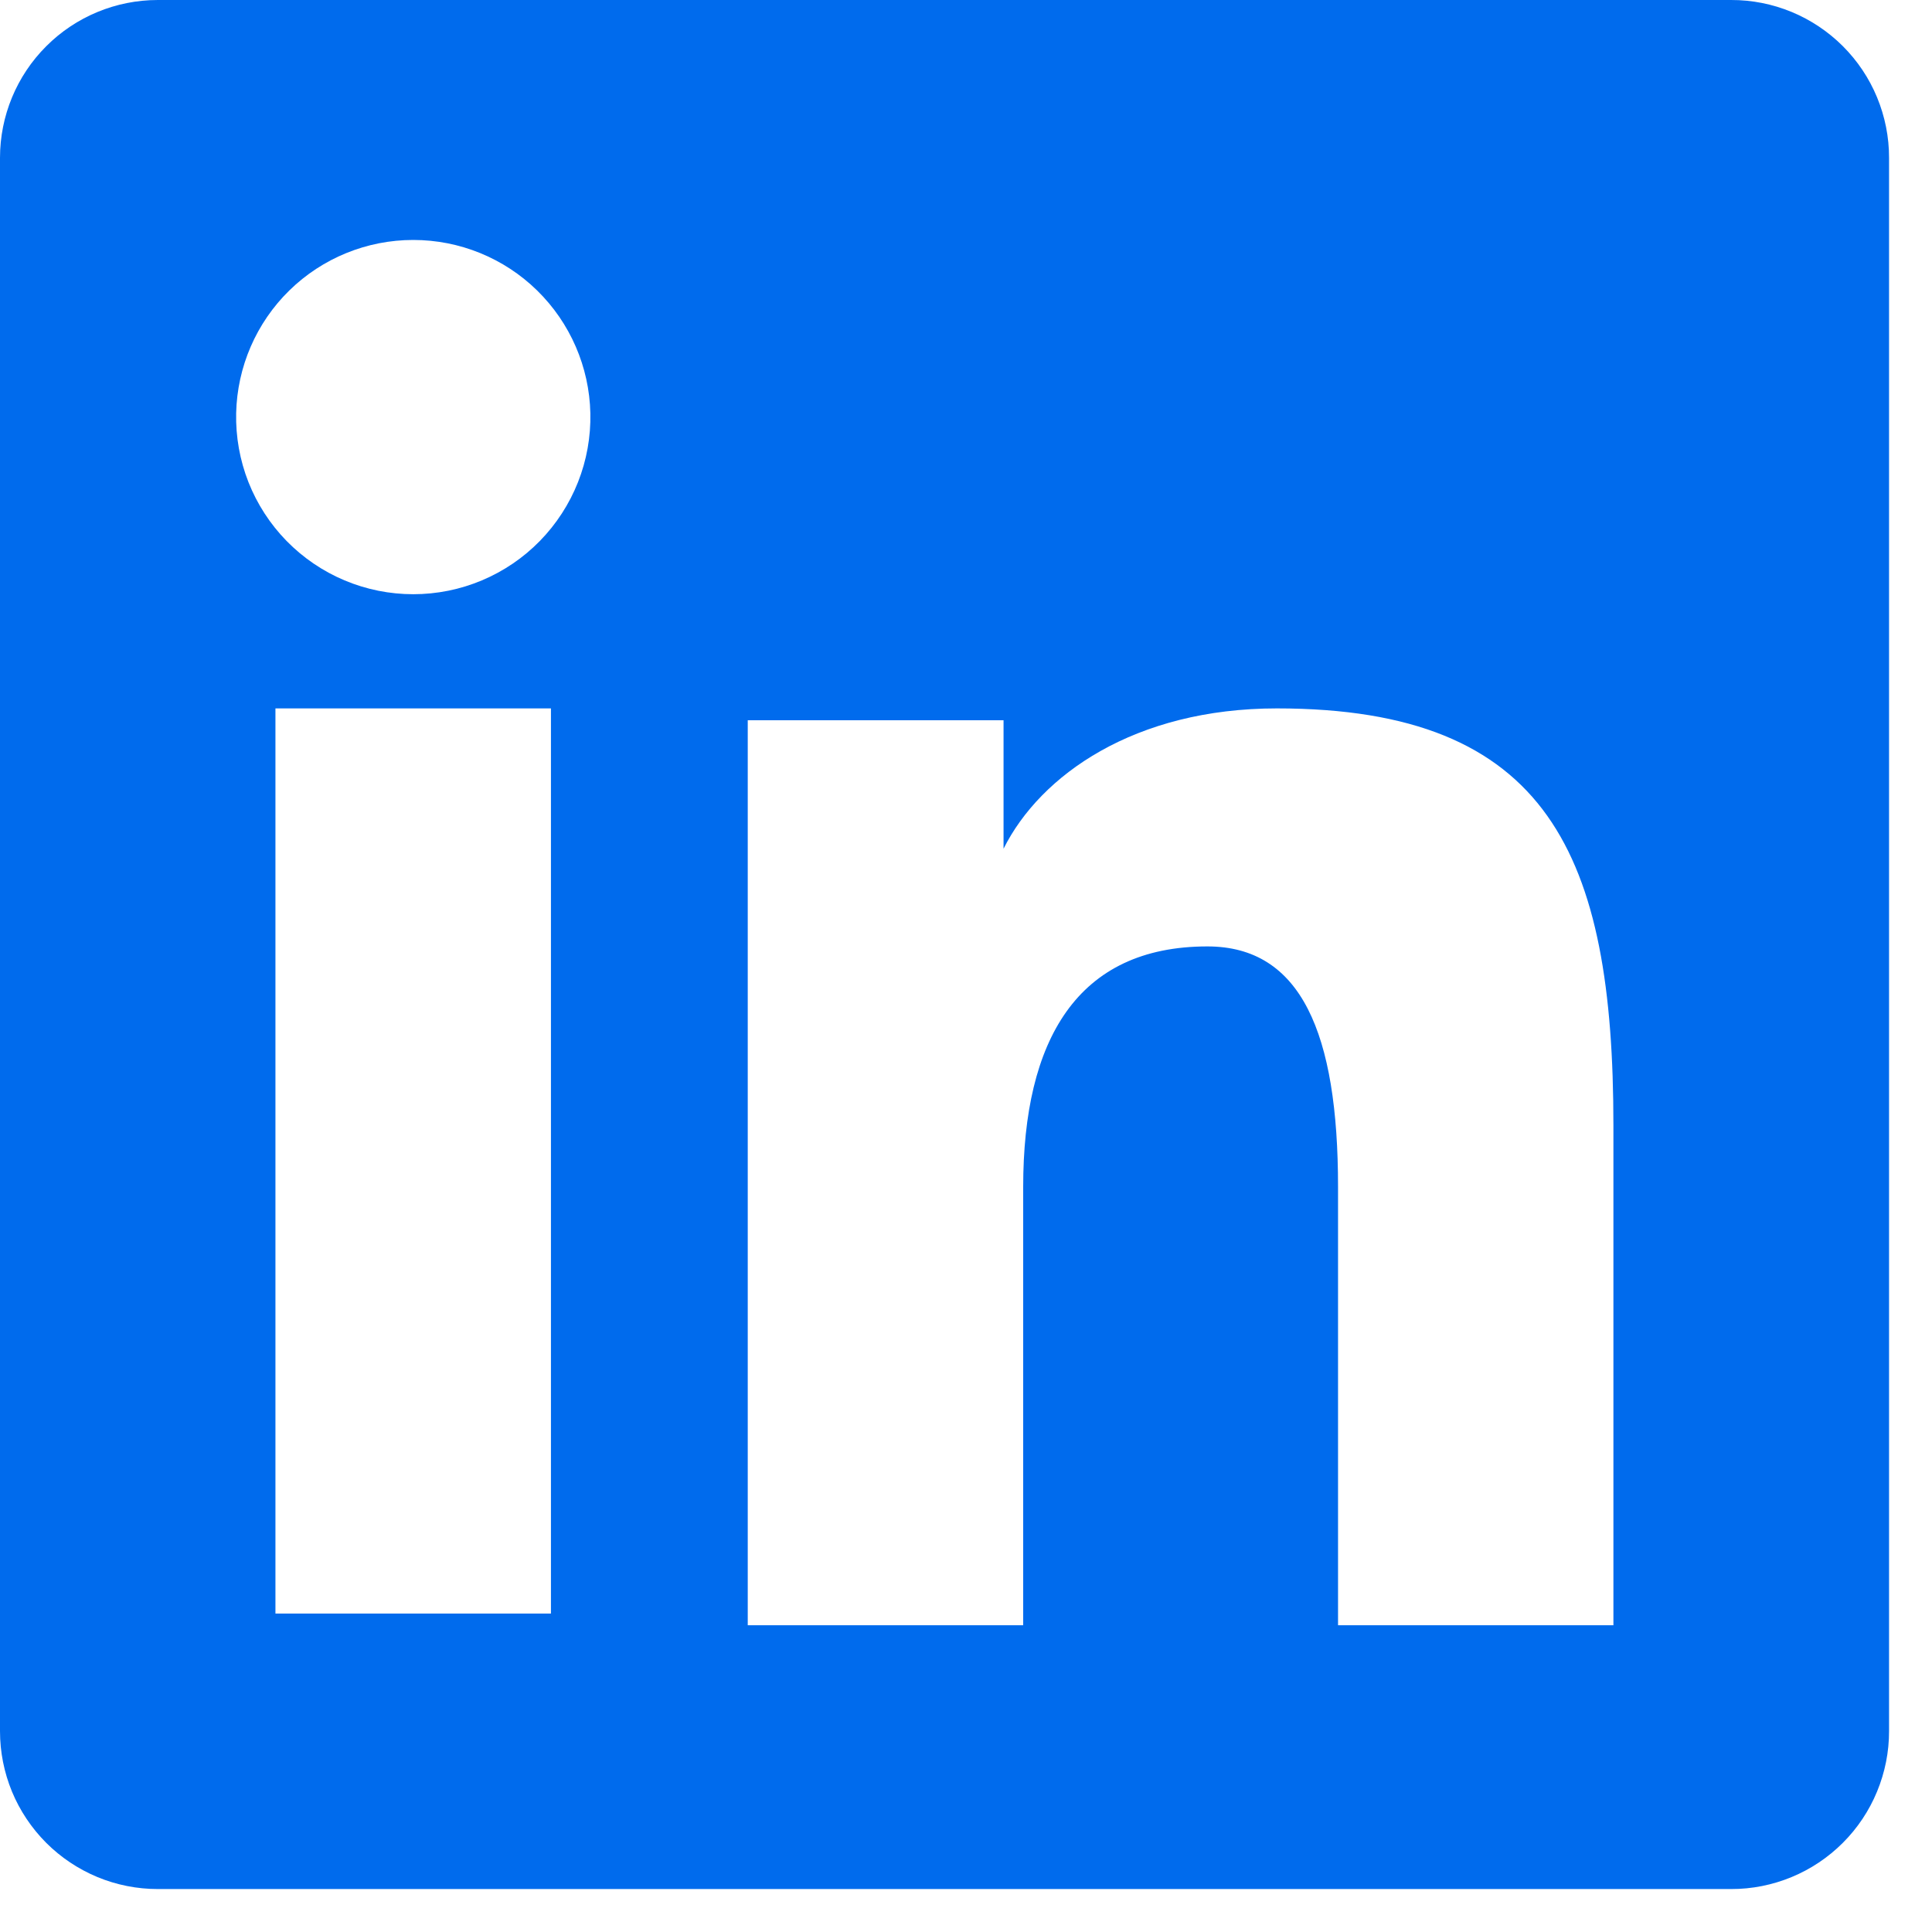 <?xml version="1.0" encoding="utf-8"?>
<svg xmlns="http://www.w3.org/2000/svg" width="30" height="30" viewBox="0 0 30 30" fill="none">
<path fill-rule="evenodd" clip-rule="evenodd" d="M3.62746e-07 2.451C3.62746e-07 1.801 0.258 1.177 0.718 0.718C1.177 0.258 1.801 3.26708e-06 2.451 3.26708e-06H26.88C27.202 -0.001 27.521 0.062 27.819 0.185C28.117 0.308 28.387 0.489 28.615 0.716C28.843 0.944 29.024 1.214 29.147 1.512C29.27 1.81 29.334 2.129 29.333 2.451V26.88C29.334 27.202 29.27 27.521 29.147 27.819C29.024 28.117 28.844 28.387 28.616 28.615C28.388 28.843 28.118 29.024 27.82 29.147C27.523 29.27 27.203 29.334 26.881 29.333H2.451C2.129 29.333 1.81 29.27 1.513 29.147C1.215 29.023 0.945 28.843 0.717 28.615C0.49 28.387 0.309 28.117 0.186 27.82C0.063 27.522 -0 27.203 3.62746e-07 26.881V2.451ZM11.611 11.184H15.583V13.179C16.156 12.032 17.623 11 19.827 11C24.052 11 25.053 13.284 25.053 17.475V25.237H20.777V18.429C20.777 16.043 20.204 14.696 18.748 14.696C16.728 14.696 15.888 16.148 15.888 18.429V25.237H11.611V11.184ZM4.277 25.055H8.555V11H4.277V25.053V25.055ZM9.167 6.416C9.175 6.782 9.11 7.146 8.975 7.487C8.84 7.828 8.639 8.138 8.383 8.4C8.127 8.662 7.821 8.87 7.483 9.012C7.146 9.154 6.783 9.227 6.417 9.227C6.05 9.227 5.688 9.154 5.35 9.012C5.012 8.87 4.707 8.662 4.45 8.4C4.194 8.138 3.993 7.828 3.858 7.487C3.724 7.146 3.659 6.782 3.667 6.416C3.683 5.697 3.979 5.013 4.493 4.51C5.007 4.007 5.698 3.726 6.417 3.726C7.136 3.726 7.826 4.007 8.34 4.51C8.854 5.013 9.151 5.697 9.167 6.416V6.416Z" fill="#006BED"/>
</svg>